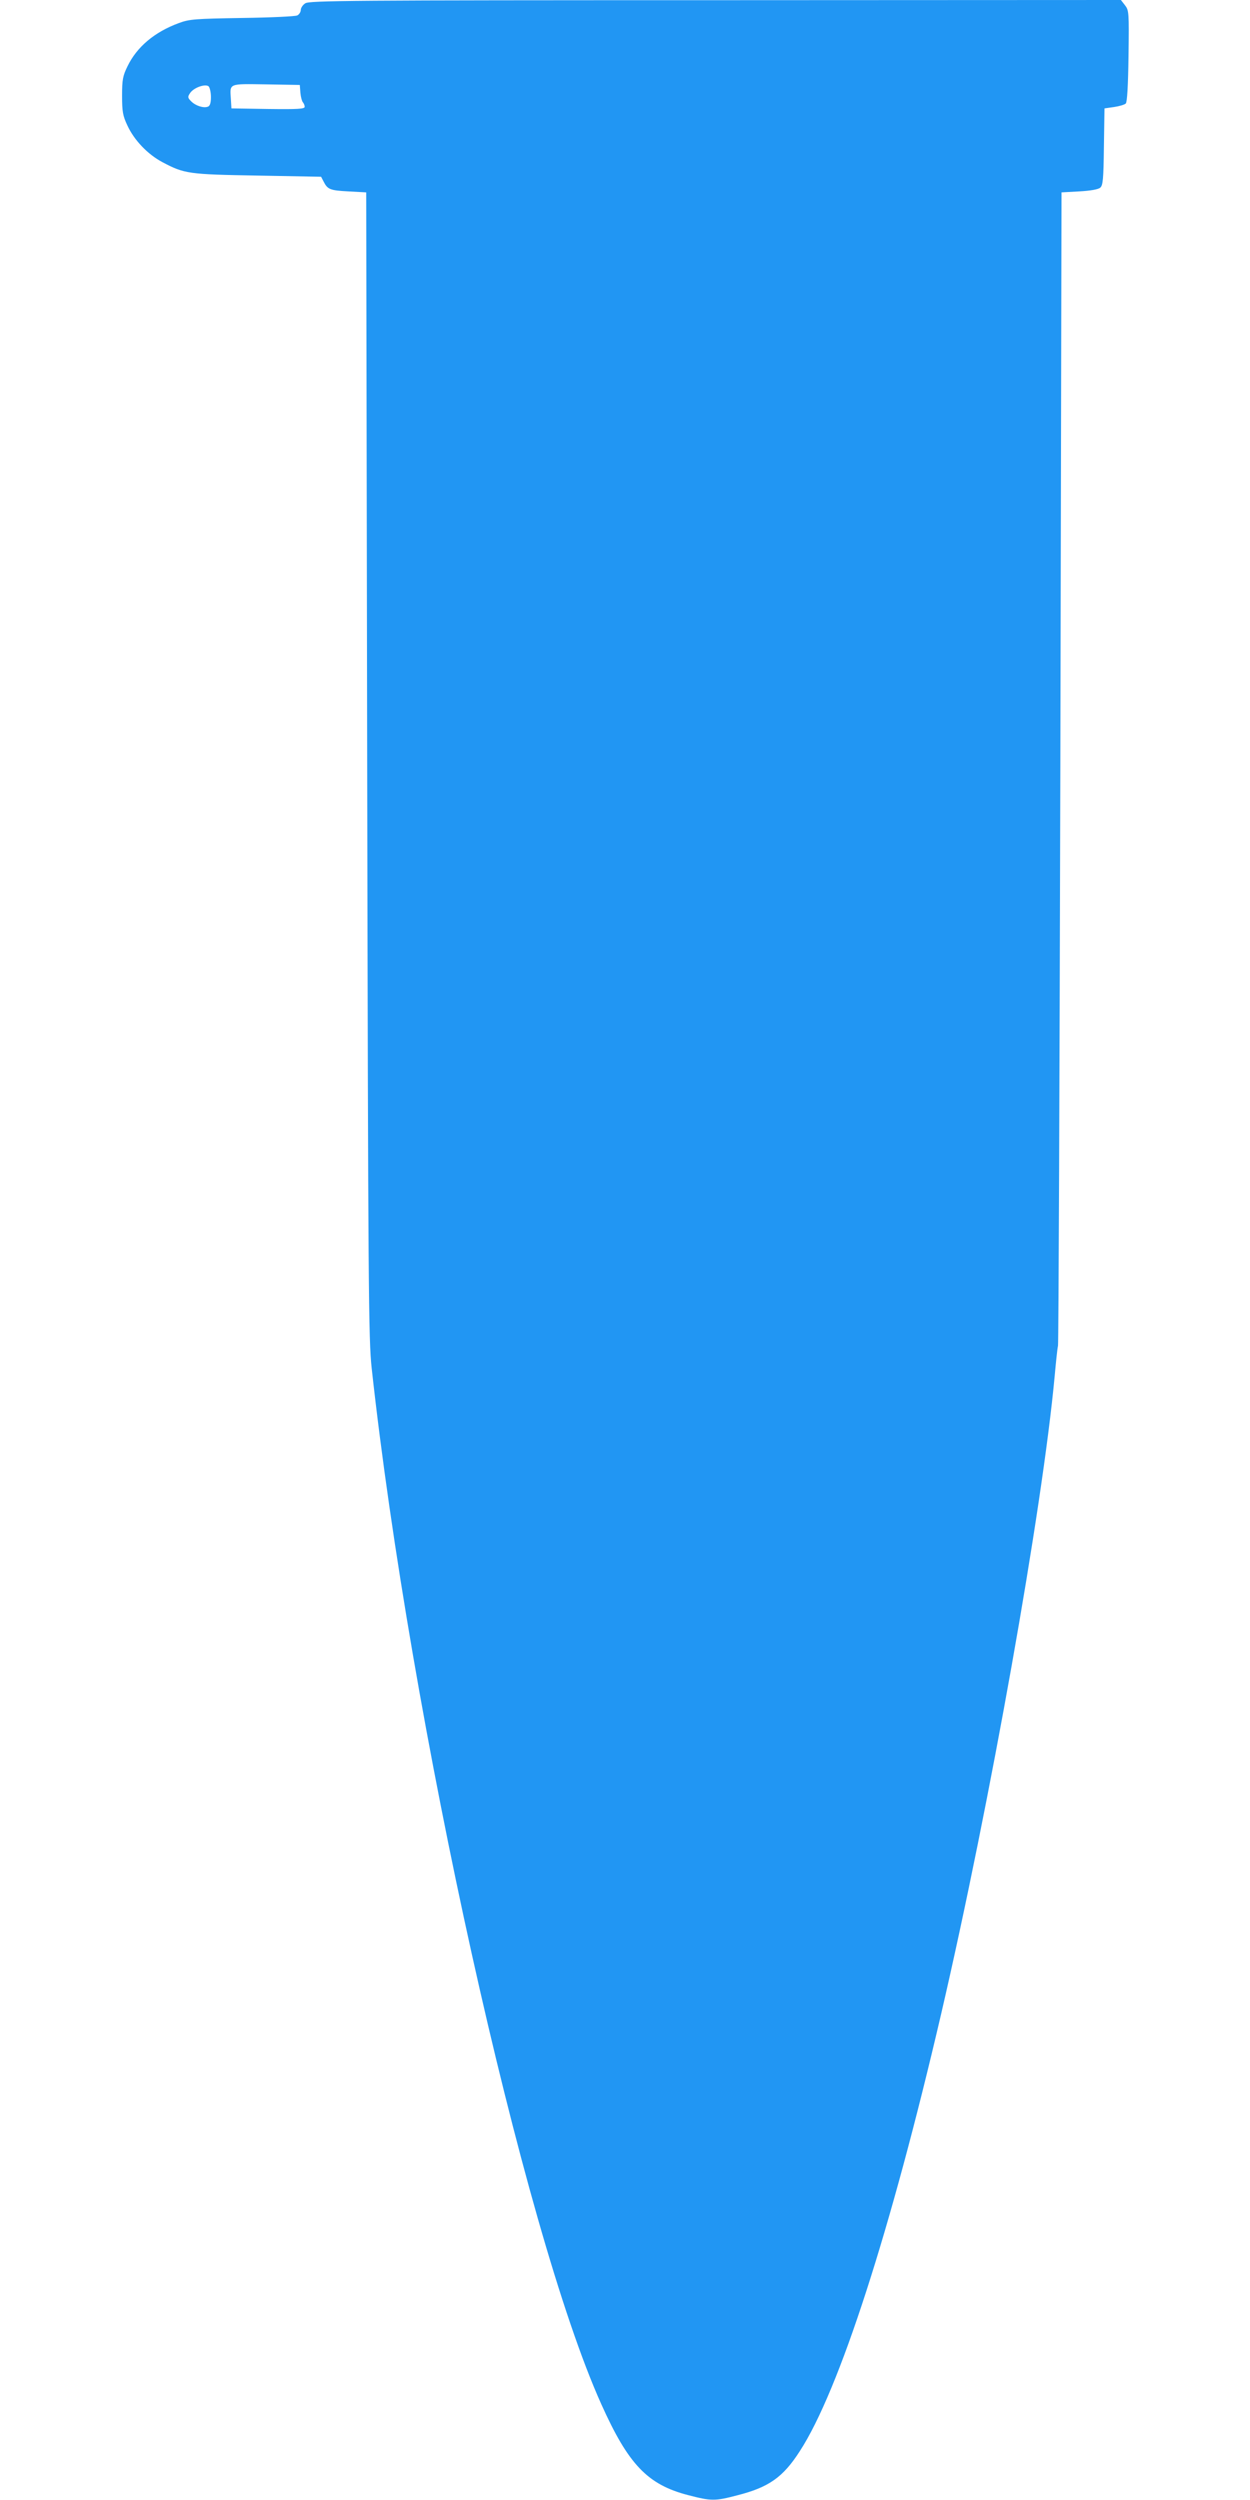 <?xml version="1.0" standalone="no"?>
<!DOCTYPE svg PUBLIC "-//W3C//DTD SVG 20010904//EN"
 "http://www.w3.org/TR/2001/REC-SVG-20010904/DTD/svg10.dtd">
<svg version="1.0" xmlns="http://www.w3.org/2000/svg"
 width="640pt" height="1280pt" viewBox="0 0 640 1280"
 preserveAspectRatio="xMidYMid meet">
<g transform="translate(0,1280) scale(0.1,-0.1)"
fill="#2196f3" stroke="none">
<path d="M1563 12783 c-13 -8 -23 -24 -23 -34 0 -10 -8 -23 -18 -28 -9 -5
-137 -11 -282 -13 -242 -4 -270 -6 -324 -26 -125 -46 -215 -122 -263 -221 -24
-49 -28 -68 -28 -151 0 -82 4 -103 27 -152 35 -76 104 -148 179 -188 113 -60
134 -63 489 -69 l324 -6 12 -23 c21 -42 33 -47 127 -52 l92 -5 5 -2930 c5
-2698 7 -2943 23 -3090 198 -1808 775 -4413 1175 -5303 139 -310 237 -413 445
-467 119 -31 138 -31 252 -1 161 41 234 92 320 226 201 309 465 1127 724 2240
250 1077 518 2584 581 3265 6 66 13 136 17 155 3 19 8 1356 12 2970 l6 2935
91 5 c55 3 97 10 107 19 14 11 17 43 19 209 l3 197 49 7 c27 4 54 12 60 18 7
7 12 90 14 243 3 225 2 234 -18 260 l-21 27 -2077 -1 c-1870 0 -2079 -2 -2099
-16z m-483 -480 c0 -30 -5 -45 -15 -49 -22 -9 -63 4 -86 27 -18 18 -19 23 -6
42 18 28 77 49 95 35 6 -6 12 -30 12 -55z m458 22 c2 -22 8 -44 13 -49 5 -6 9
-16 9 -23 0 -11 -37 -13 -187 -11 l-188 3 -3 49 c-5 80 -14 77 180 74 l173 -3
3 -40z"/>
</g>
</svg>
